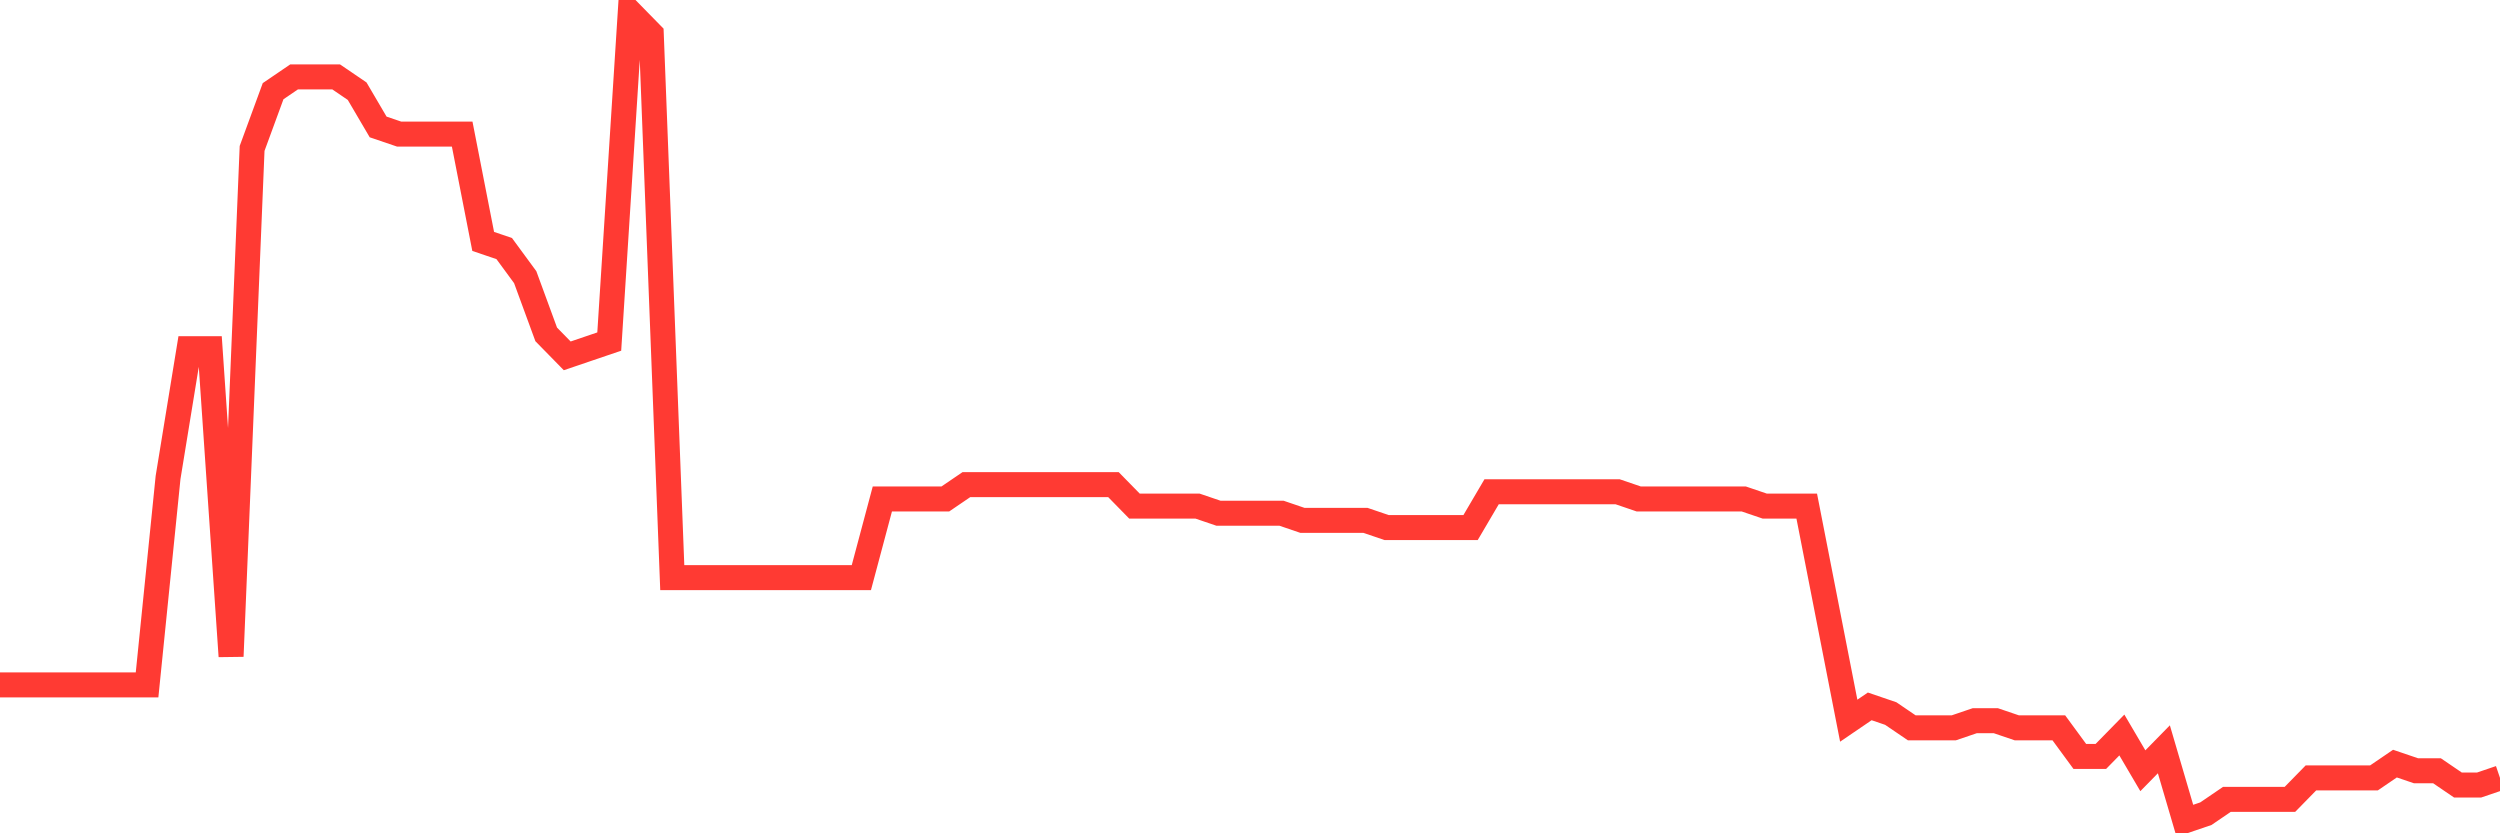 <svg
  xmlns="http://www.w3.org/2000/svg"
  xmlns:xlink="http://www.w3.org/1999/xlink"
  width="120"
  height="40"
  viewBox="0 0 120 40"
  preserveAspectRatio="none"
>
  <polyline
    points="0,32.876 1.008,32.876 2.017,32.876 3.025,32.876 4.034,32.876 5.042,32.876 6.05,32.876 7.059,32.876 8.067,22.919 9.076,16.738 10.084,16.738 11.092,31.503 12.101,7.124 13.109,4.377 14.118,3.69 15.126,3.69 16.134,3.69 17.143,4.377 18.151,6.094 19.16,6.437 20.168,6.437 21.176,6.437 22.185,6.437 23.193,11.588 24.202,11.931 25.21,13.304 26.218,16.051 27.227,17.081 28.235,16.738 29.244,16.395 30.252,0.6 31.261,1.63 32.269,27.726 33.277,27.726 34.286,27.726 35.294,27.726 36.303,27.726 37.311,27.726 38.319,27.726 39.328,27.726 40.336,27.726 41.345,27.726 42.353,23.949 43.361,23.949 44.37,23.949 45.378,23.949 46.387,23.262 47.395,23.262 48.403,23.262 49.412,23.262 50.42,23.262 51.429,23.262 52.437,23.262 53.445,23.262 54.454,24.292 55.462,24.292 56.471,24.292 57.479,24.292 58.487,24.635 59.496,24.635 60.504,24.635 61.513,24.635 62.521,24.979 63.529,24.979 64.538,24.979 65.546,24.979 66.555,25.322 67.563,25.322 68.571,25.322 69.58,25.322 70.588,25.322 71.597,23.605 72.605,23.605 73.613,23.605 74.622,23.605 75.63,23.605 76.639,23.605 77.647,23.605 78.655,23.949 79.664,23.949 80.672,23.949 81.681,23.949 82.689,23.949 83.697,23.949 84.706,24.292 85.714,24.292 86.723,24.292 87.731,29.442 88.739,34.593 89.748,33.906 90.756,34.25 91.765,34.936 92.773,34.936 93.782,34.936 94.79,34.593 95.798,34.593 96.807,34.936 97.815,34.936 98.824,34.936 99.832,36.31 100.84,36.31 101.849,35.28 102.857,36.996 103.866,35.966 104.874,39.4 105.882,39.057 106.891,38.37 107.899,38.37 108.908,38.37 109.916,38.37 110.924,37.34 111.933,37.34 112.941,37.34 113.95,37.34 114.958,36.653 115.966,36.996 116.975,36.996 117.983,37.683 118.992,37.683 120,37.34"
    fill="none"
    stroke="#ff3a33"
    stroke-width="1.2"
  >
  </polyline>
</svg>